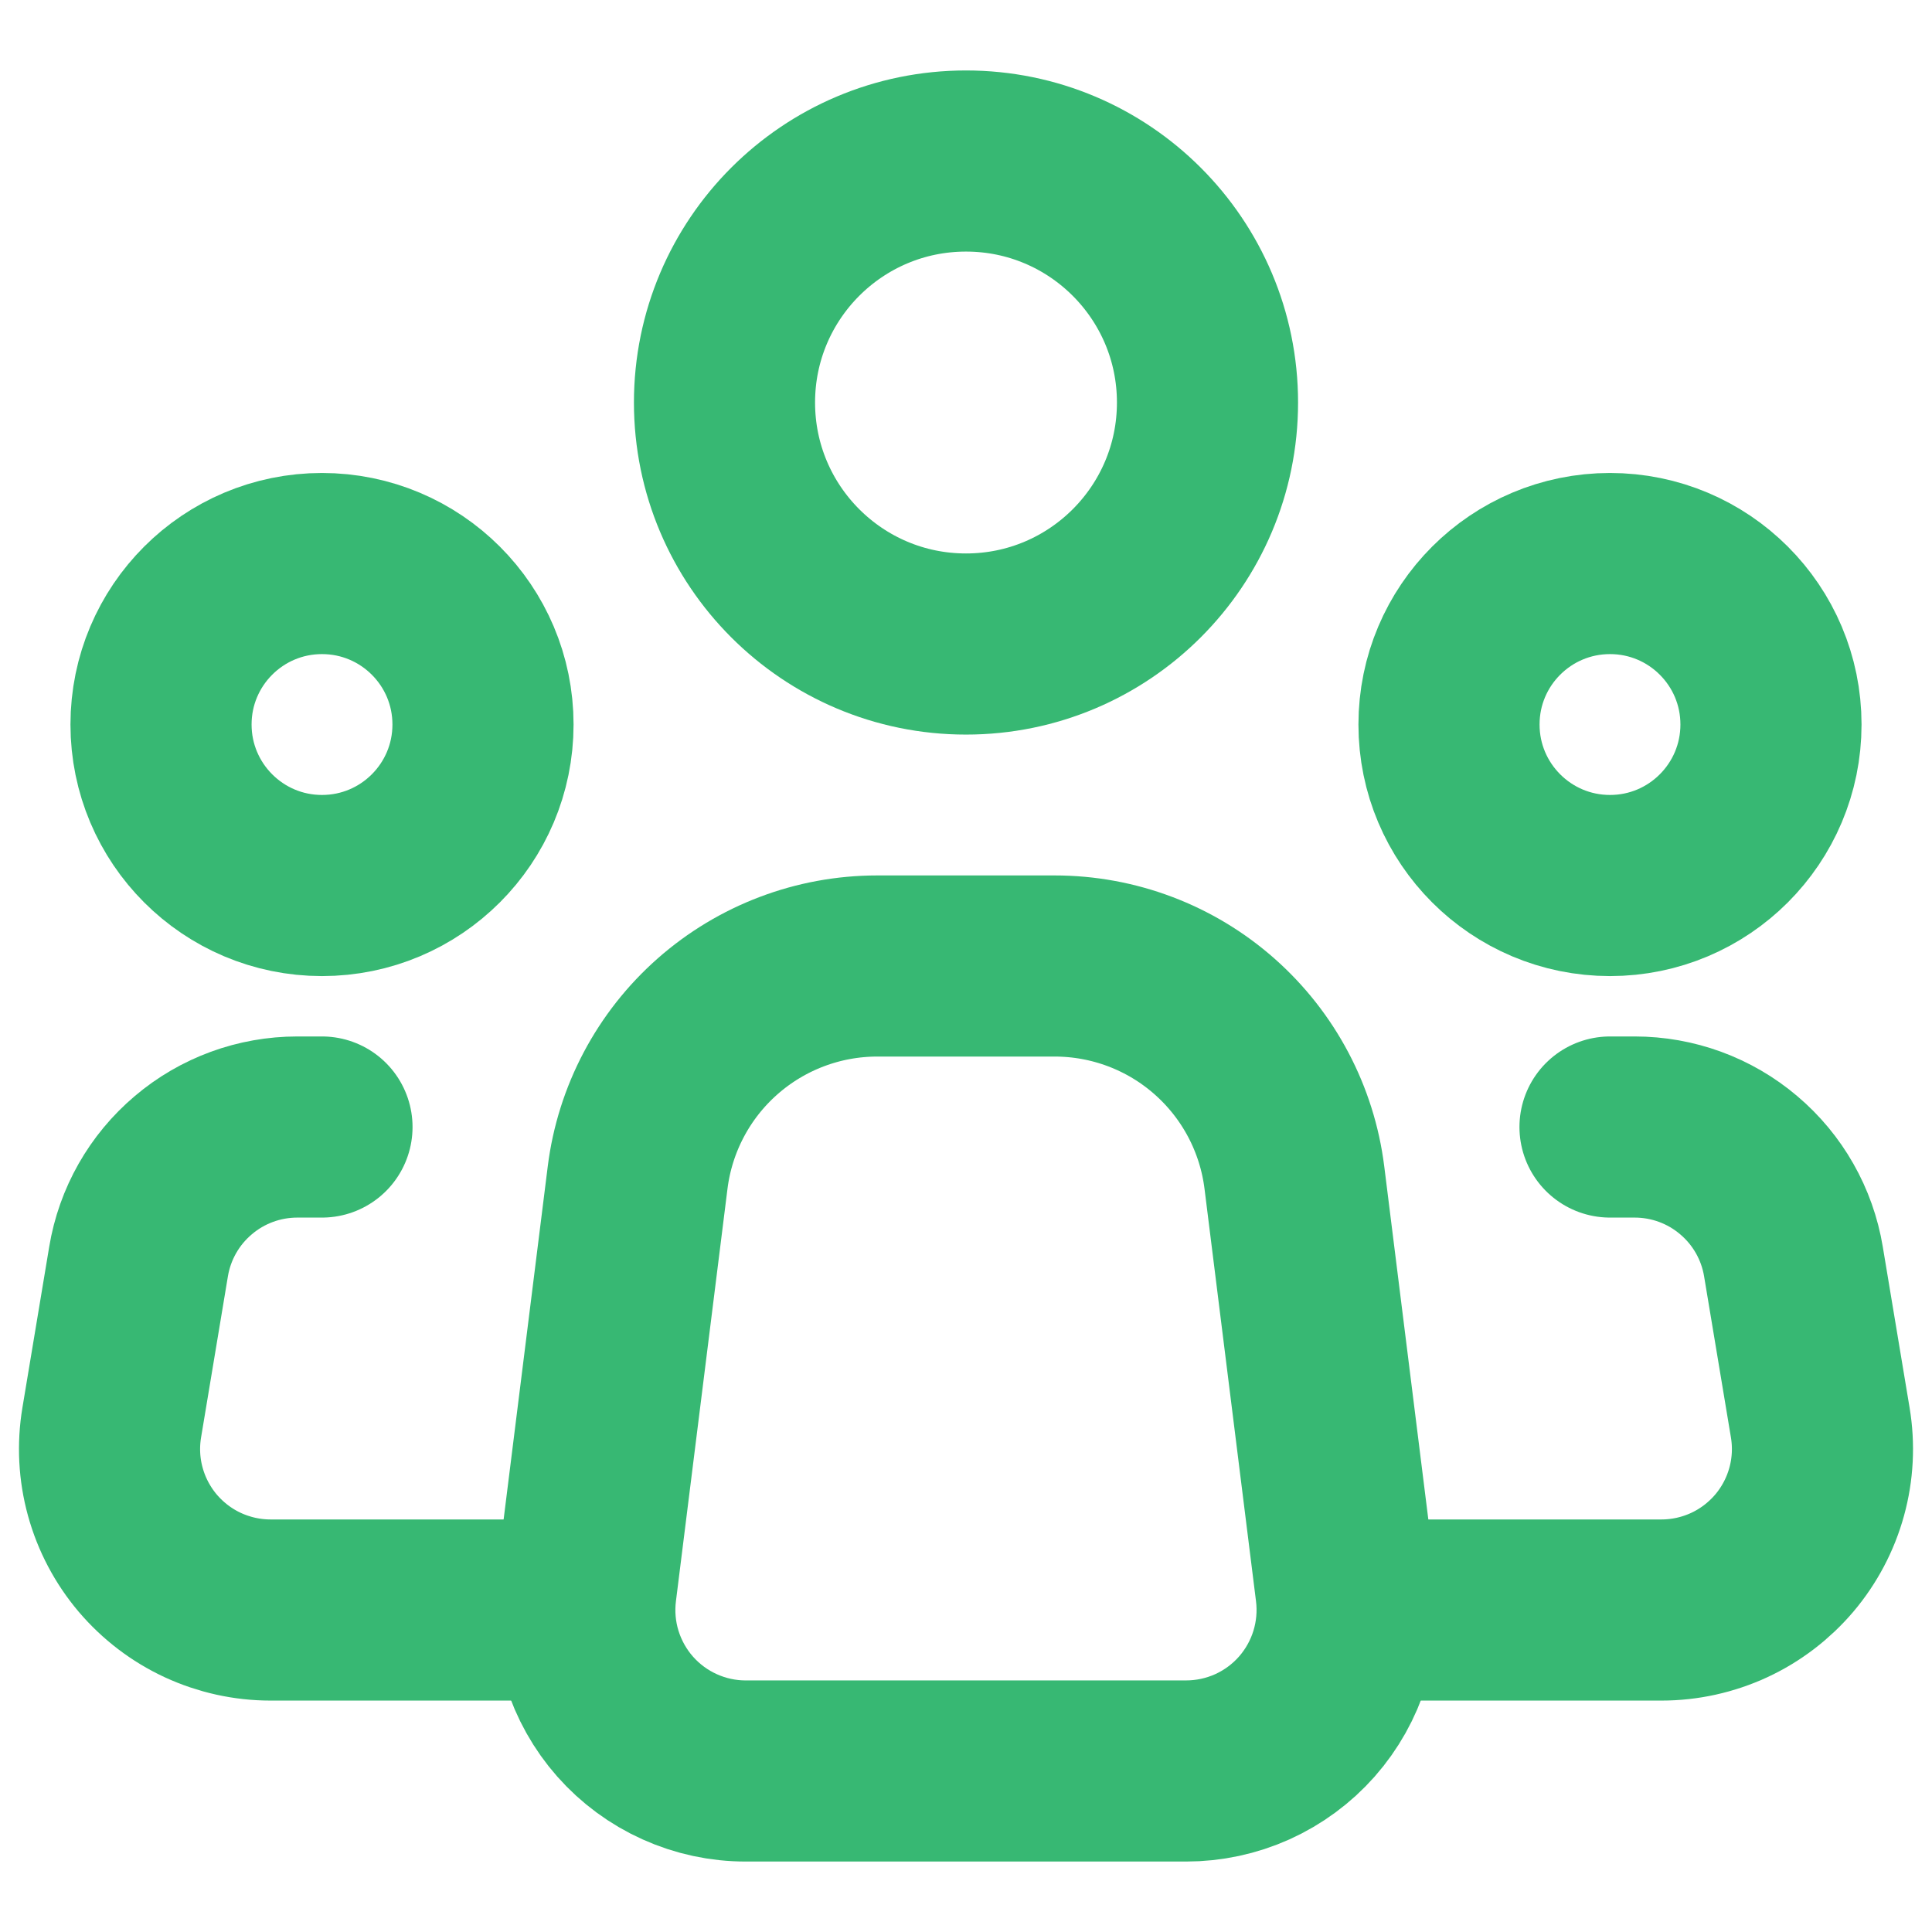 <svg width="32" height="32" viewBox="0 0 32 32" fill="none" xmlns="http://www.w3.org/2000/svg">
<path d="M22.292 26.336L21.439 19.504C21.318 18.536 20.847 17.646 20.116 17.001C19.385 16.355 18.443 16 17.468 16H14.529C13.555 16 12.613 16.357 11.883 17.002C11.152 17.647 10.682 18.537 10.561 19.504L9.707 26.336C9.66 26.711 9.693 27.092 9.805 27.454C9.917 27.815 10.104 28.149 10.354 28.432C10.605 28.716 10.913 28.943 11.258 29.098C11.602 29.253 11.976 29.334 12.355 29.333H19.645C20.023 29.333 20.397 29.253 20.742 29.098C21.087 28.942 21.395 28.715 21.645 28.432C21.895 28.148 22.082 27.815 22.194 27.453C22.305 27.092 22.339 26.711 22.292 26.336V26.336Z" stroke="#37B873" stroke-width="3" stroke-linecap="round" stroke-linejoin="round"/>
<path d="M16 10.667C18.209 10.667 20 8.876 20 6.667C20 4.458 18.209 2.667 16 2.667C13.791 2.667 12 4.458 12 6.667C12 8.876 13.791 10.667 16 10.667Z" stroke="#37B873" stroke-width="3"/>
<path d="M5.333 14.667C6.806 14.667 8 13.473 8 12C8 10.527 6.806 9.334 5.333 9.334C3.861 9.334 2.667 10.527 2.667 12C2.667 13.473 3.861 14.667 5.333 14.667Z" stroke="#37B873" stroke-width="3"/>
<path d="M26.667 14.667C28.139 14.667 29.333 13.473 29.333 12C29.333 10.527 28.139 9.334 26.667 9.334C25.194 9.334 24 10.527 24 12C24 13.473 25.194 14.667 26.667 14.667Z" stroke="#37B873" stroke-width="3"/>
<path d="M5.333 18.667H4.925C4.294 18.667 3.683 18.89 3.202 19.299C2.72 19.706 2.398 20.272 2.295 20.895L1.851 23.561C1.787 23.944 1.807 24.335 1.91 24.708C2.013 25.082 2.196 25.428 2.446 25.724C2.697 26.019 3.008 26.257 3.36 26.42C3.711 26.582 4.094 26.667 4.481 26.667H9.333M26.667 18.667H27.075C27.706 18.667 28.317 18.89 28.798 19.299C29.28 19.706 29.602 20.272 29.705 20.895L30.149 23.561C30.213 23.944 30.193 24.335 30.09 24.708C29.987 25.082 29.804 25.428 29.554 25.724C29.303 26.019 28.992 26.257 28.64 26.42C28.289 26.582 27.906 26.667 27.519 26.667H22.667" stroke="#37B873" stroke-width="3" stroke-linecap="round" stroke-linejoin="round"/>
</svg>
